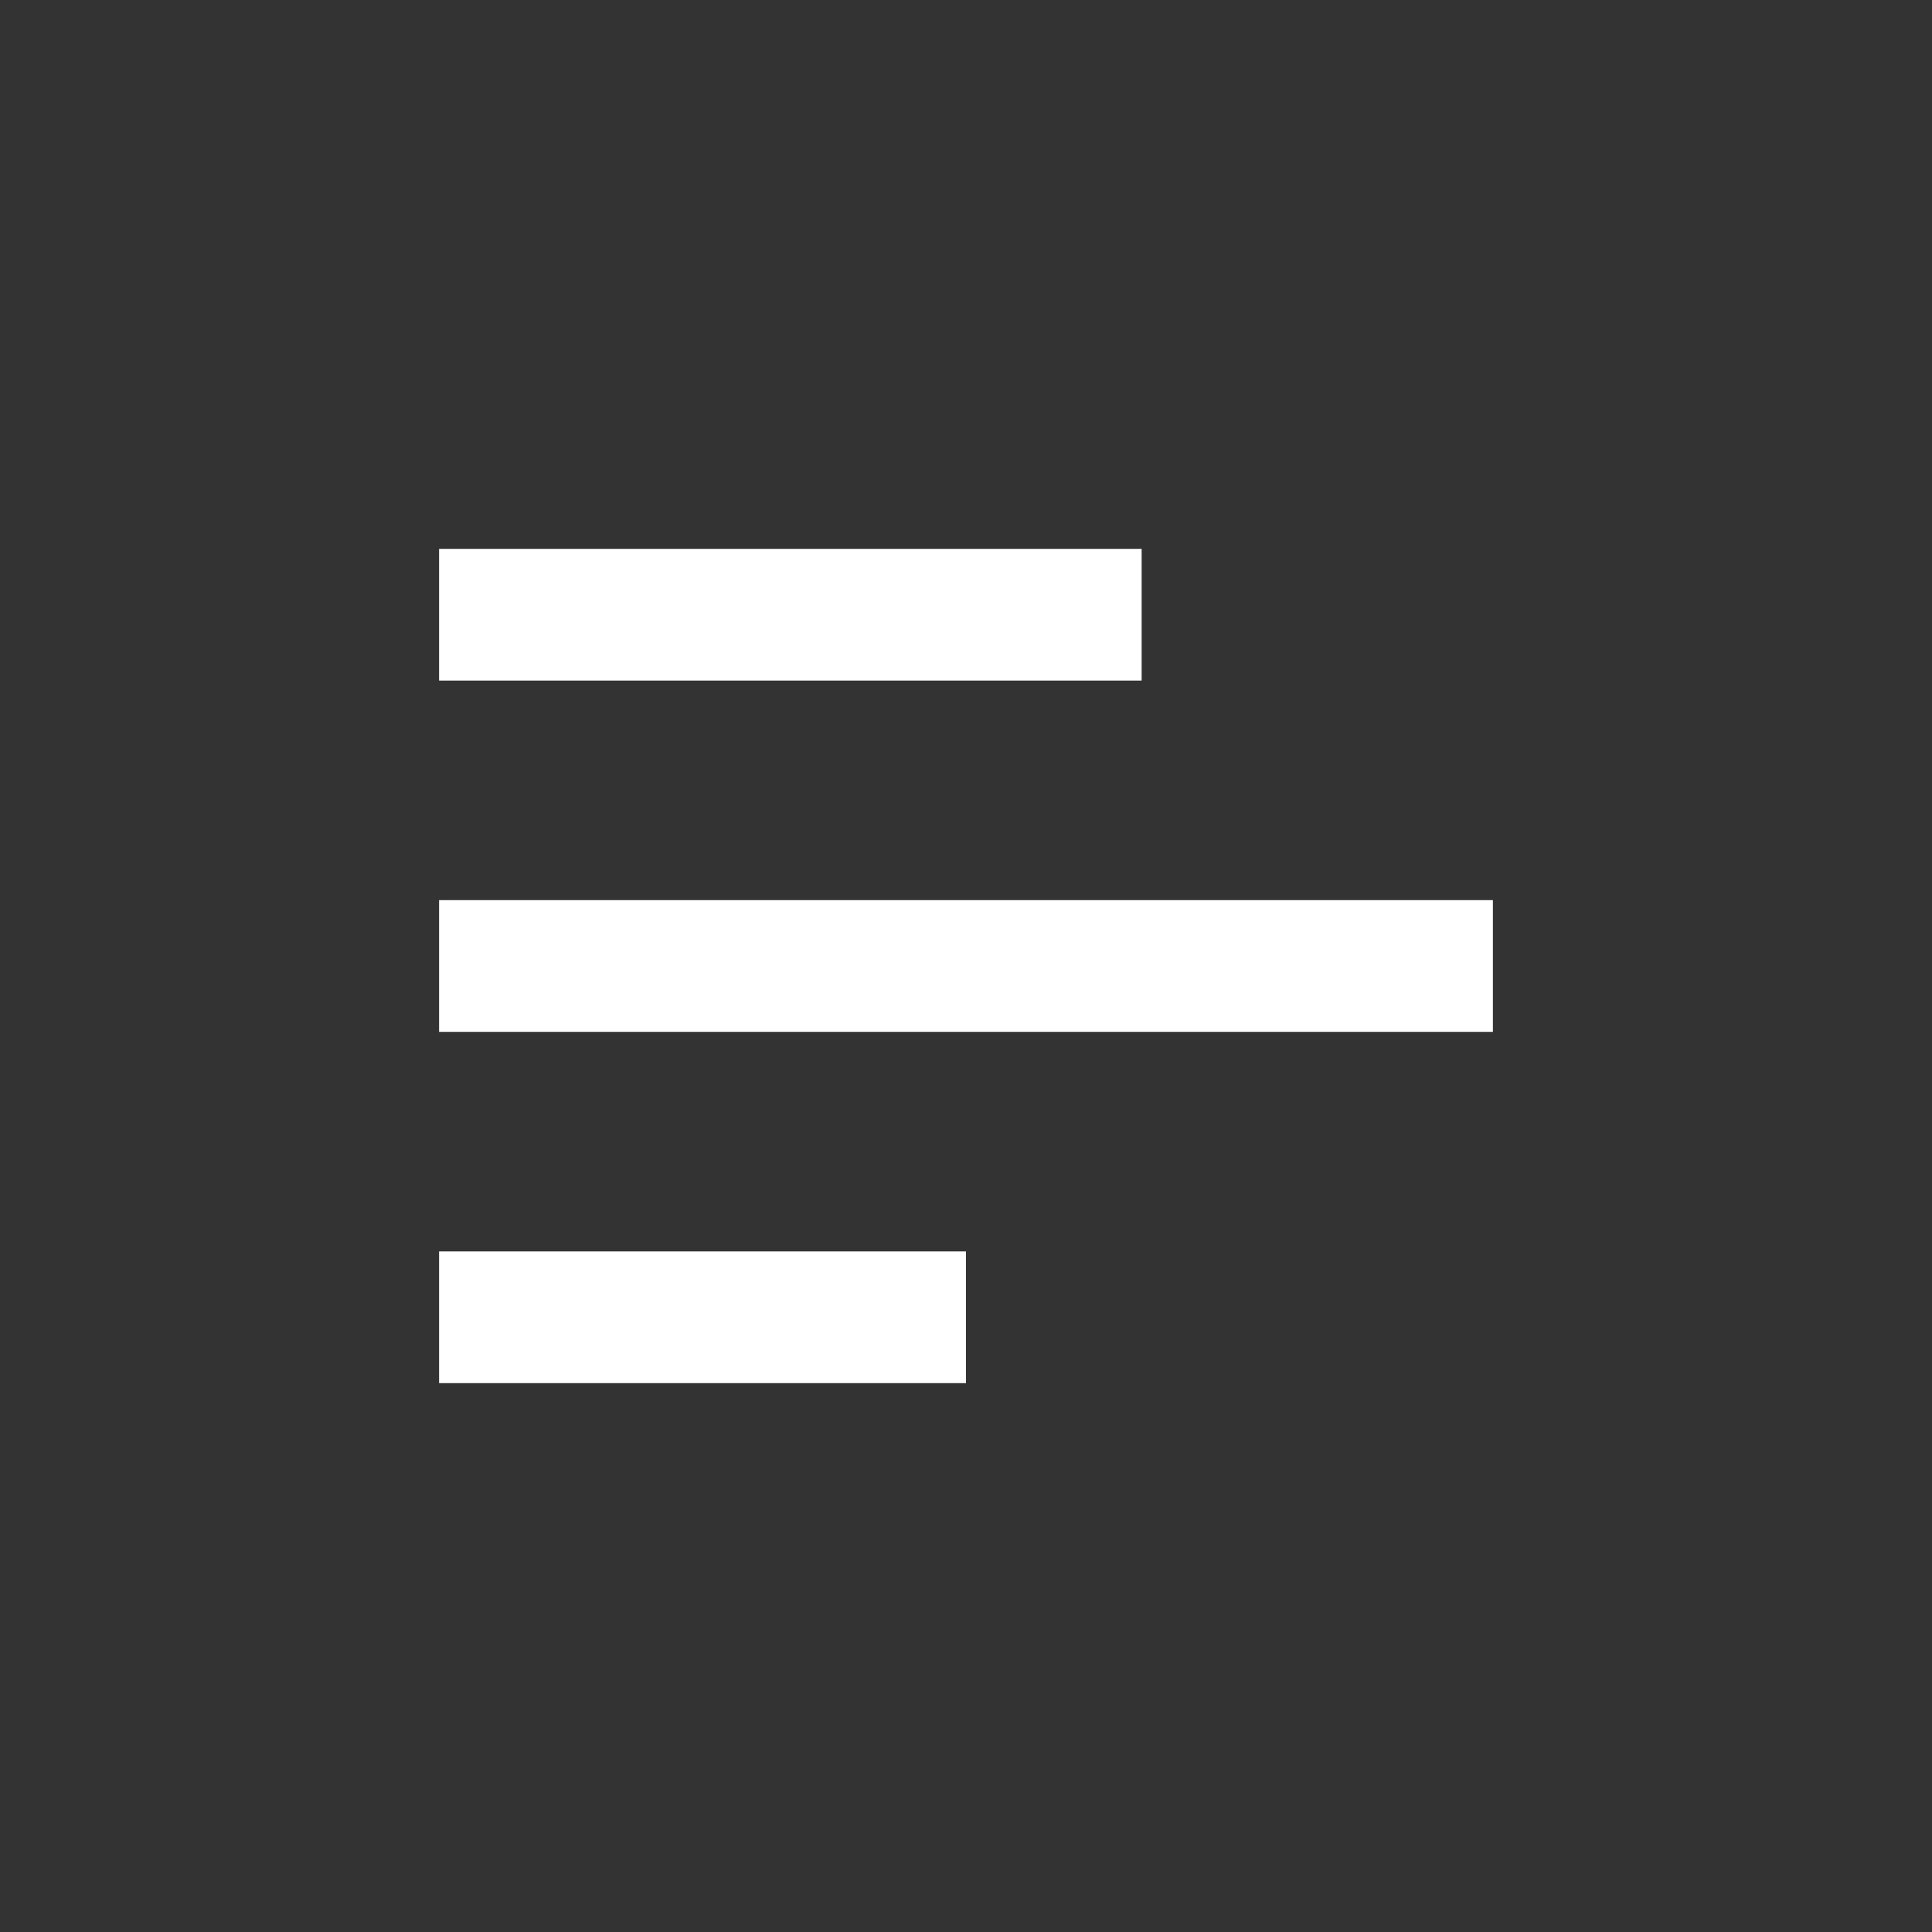 <svg id="Layer_1" data-name="Layer 1" xmlns="http://www.w3.org/2000/svg" viewBox="0 0 22 22"><rect x="0" y="0" width="22" height="22" fill="#333333" stroke="none"/><defs><style>.cls-1{fill:none;stroke:#ffffff;stroke-miterlimit:10;stroke-width:1.5px;}</style></defs><line class="cls-1" x1="5" y1="15" x2="11" y2="15"/><line class="cls-1" x1="5" y1="7" x2="13" y2="7"/><line class="cls-1" x1="5" y1="11" x2="17" y2="11"/></svg>